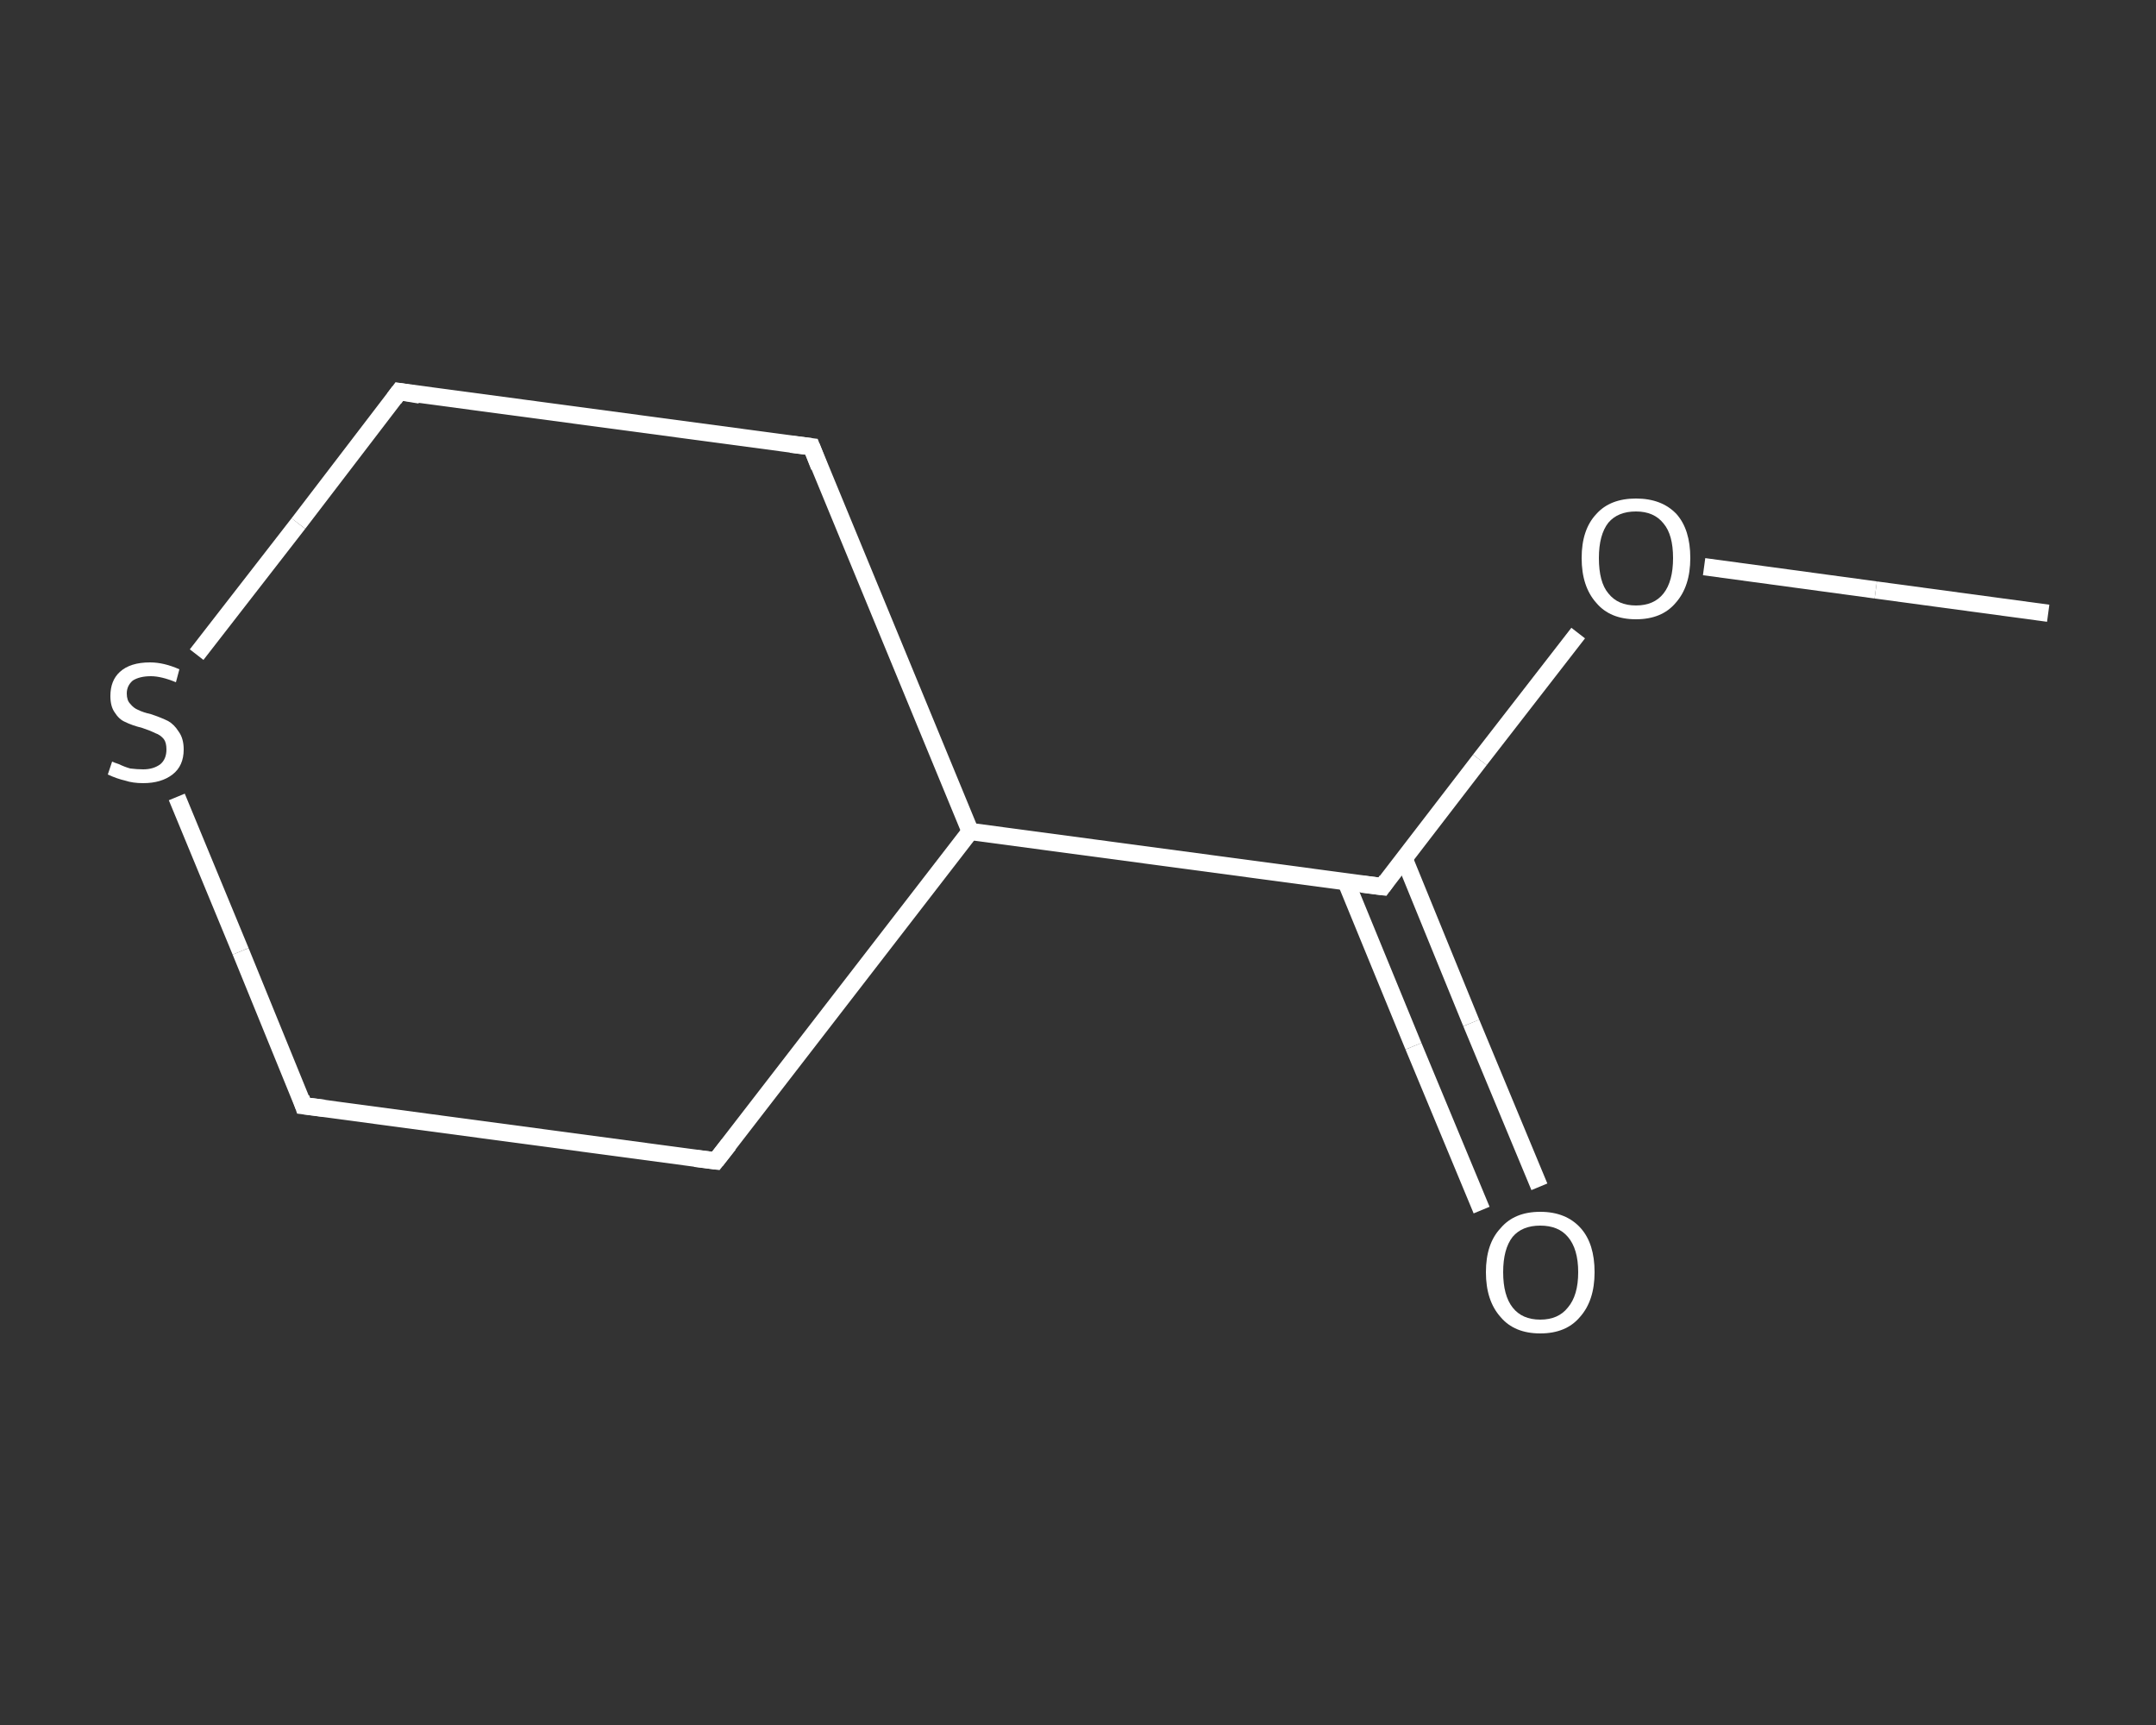 <?xml version='1.0' encoding='iso-8859-1'?>
<svg version='1.1' baseProfile='full'
              xmlns='http://www.w3.org/2000/svg'
                      xmlns:rdkit='http://www.rdkit.org/xml'
                      xmlns:xlink='http://www.w3.org/1999/xlink'
                  xml:space='preserve'
width='250px' height='200px' viewBox='0 0 250 200'>
<rect x="0" y="0" width="250" height="200" fill="#333333" stroke="none"/>
<!-- END OF HEADER -->
<rect style='opacity:1.0;fill:transparent;stroke:none' width='250.0' height='200.0' x='0.0' y='0.0'> </rect>
<path class='bond-0 atom-0 atom-1' d='M 237.5,71.1 L 217.5,68.4' style='fill:none;fill-rule:evenodd;stroke:#FFFFFF;stroke-width:2.0px;stroke-linecap:butt;stroke-linejoin:miter;stroke-opacity:1' />
<path class='bond-0 atom-0 atom-1' d='M 217.5,68.4 L 197.6,65.7' style='fill:none;fill-rule:evenodd;stroke:#FFFFFF;stroke-width:2.0px;stroke-linecap:butt;stroke-linejoin:miter;stroke-opacity:1' />
<path class='bond-1 atom-1 atom-2' d='M 183.0,73.4 L 171.6,88.1' style='fill:none;fill-rule:evenodd;stroke:#FFFFFF;stroke-width:2.0px;stroke-linecap:butt;stroke-linejoin:miter;stroke-opacity:1' />
<path class='bond-1 atom-1 atom-2' d='M 171.6,88.1 L 160.3,102.8' style='fill:none;fill-rule:evenodd;stroke:#FFFFFF;stroke-width:2.0px;stroke-linecap:butt;stroke-linejoin:miter;stroke-opacity:1' />
<path class='bond-2 atom-2 atom-3' d='M 156.1,102.3 L 163.9,121.3' style='fill:none;fill-rule:evenodd;stroke:#FFFFFF;stroke-width:2.0px;stroke-linecap:butt;stroke-linejoin:miter;stroke-opacity:1' />
<path class='bond-2 atom-2 atom-3' d='M 163.9,121.3 L 171.8,140.3' style='fill:none;fill-rule:evenodd;stroke:#FFFFFF;stroke-width:2.0px;stroke-linecap:butt;stroke-linejoin:miter;stroke-opacity:1' />
<path class='bond-2 atom-2 atom-3' d='M 162.8,99.5 L 170.6,118.6' style='fill:none;fill-rule:evenodd;stroke:#FFFFFF;stroke-width:2.0px;stroke-linecap:butt;stroke-linejoin:miter;stroke-opacity:1' />
<path class='bond-2 atom-2 atom-3' d='M 170.6,118.6 L 178.5,137.6' style='fill:none;fill-rule:evenodd;stroke:#FFFFFF;stroke-width:2.0px;stroke-linecap:butt;stroke-linejoin:miter;stroke-opacity:1' />
<path class='bond-3 atom-2 atom-4' d='M 160.3,102.8 L 112.5,96.4' style='fill:none;fill-rule:evenodd;stroke:#FFFFFF;stroke-width:2.0px;stroke-linecap:butt;stroke-linejoin:miter;stroke-opacity:1' />
<path class='bond-4 atom-4 atom-5' d='M 112.5,96.4 L 83.0,134.6' style='fill:none;fill-rule:evenodd;stroke:#FFFFFF;stroke-width:2.0px;stroke-linecap:butt;stroke-linejoin:miter;stroke-opacity:1' />
<path class='bond-5 atom-5 atom-6' d='M 83.0,134.6 L 35.2,128.2' style='fill:none;fill-rule:evenodd;stroke:#FFFFFF;stroke-width:2.0px;stroke-linecap:butt;stroke-linejoin:miter;stroke-opacity:1' />
<path class='bond-6 atom-6 atom-7' d='M 35.2,128.2 L 27.9,110.3' style='fill:none;fill-rule:evenodd;stroke:#FFFFFF;stroke-width:2.0px;stroke-linecap:butt;stroke-linejoin:miter;stroke-opacity:1' />
<path class='bond-6 atom-6 atom-7' d='M 27.9,110.3 L 20.5,92.4' style='fill:none;fill-rule:evenodd;stroke:#FFFFFF;stroke-width:2.0px;stroke-linecap:butt;stroke-linejoin:miter;stroke-opacity:1' />
<path class='bond-7 atom-7 atom-8' d='M 22.8,75.9 L 34.6,60.7' style='fill:none;fill-rule:evenodd;stroke:#FFFFFF;stroke-width:2.0px;stroke-linecap:butt;stroke-linejoin:miter;stroke-opacity:1' />
<path class='bond-7 atom-7 atom-8' d='M 34.6,60.7 L 46.3,45.4' style='fill:none;fill-rule:evenodd;stroke:#FFFFFF;stroke-width:2.0px;stroke-linecap:butt;stroke-linejoin:miter;stroke-opacity:1' />
<path class='bond-8 atom-8 atom-9' d='M 46.3,45.4 L 94.1,51.8' style='fill:none;fill-rule:evenodd;stroke:#FFFFFF;stroke-width:2.0px;stroke-linecap:butt;stroke-linejoin:miter;stroke-opacity:1' />
<path class='bond-9 atom-9 atom-4' d='M 94.1,51.8 L 112.5,96.4' style='fill:none;fill-rule:evenodd;stroke:#FFFFFF;stroke-width:2.0px;stroke-linecap:butt;stroke-linejoin:miter;stroke-opacity:1' />
<path d='M 160.8,102.1 L 160.3,102.8 L 157.9,102.5' style='fill:none;stroke:#FFFFFF;stroke-width:2.0px;stroke-linecap:butt;stroke-linejoin:miter;stroke-opacity:1;' />
<path d='M 84.5,132.7 L 83.0,134.6 L 80.6,134.3' style='fill:none;stroke:#FFFFFF;stroke-width:2.0px;stroke-linecap:butt;stroke-linejoin:miter;stroke-opacity:1;' />
<path d='M 37.6,128.5 L 35.2,128.2 L 34.9,127.3' style='fill:none;stroke:#FFFFFF;stroke-width:2.0px;stroke-linecap:butt;stroke-linejoin:miter;stroke-opacity:1;' />
<path d='M 45.7,46.2 L 46.3,45.4 L 48.7,45.8' style='fill:none;stroke:#FFFFFF;stroke-width:2.0px;stroke-linecap:butt;stroke-linejoin:miter;stroke-opacity:1;' />
<path d='M 91.7,51.5 L 94.1,51.8 L 95.0,54.1' style='fill:none;stroke:#FFFFFF;stroke-width:2.0px;stroke-linecap:butt;stroke-linejoin:miter;stroke-opacity:1;' />
<path class='atom-1' d='M 183.4 64.7
Q 183.4 61.4, 185.1 59.6
Q 186.7 57.8, 189.7 57.8
Q 192.7 57.8, 194.4 59.6
Q 196.0 61.4, 196.0 64.7
Q 196.0 68.0, 194.3 69.9
Q 192.7 71.8, 189.7 71.8
Q 186.7 71.8, 185.1 69.9
Q 183.4 68.0, 183.4 64.7
M 189.7 70.2
Q 191.8 70.2, 192.9 68.8
Q 194.0 67.4, 194.0 64.7
Q 194.0 62.0, 192.9 60.7
Q 191.8 59.3, 189.7 59.3
Q 187.6 59.3, 186.5 60.6
Q 185.4 62.0, 185.4 64.7
Q 185.4 67.5, 186.5 68.8
Q 187.6 70.2, 189.7 70.2
' fill='#FFFFFF'/>
<path class='atom-3' d='M 172.3 147.5
Q 172.3 144.2, 174.0 142.4
Q 175.6 140.5, 178.6 140.5
Q 181.6 140.5, 183.3 142.4
Q 184.9 144.2, 184.9 147.5
Q 184.9 150.8, 183.2 152.7
Q 181.6 154.6, 178.6 154.6
Q 175.6 154.6, 174.0 152.7
Q 172.3 150.8, 172.3 147.5
M 178.6 153.0
Q 180.7 153.0, 181.8 151.6
Q 183.0 150.2, 183.0 147.5
Q 183.0 144.8, 181.8 143.4
Q 180.7 142.1, 178.6 142.1
Q 176.5 142.1, 175.4 143.4
Q 174.3 144.8, 174.3 147.5
Q 174.3 150.2, 175.4 151.6
Q 176.5 153.0, 178.6 153.0
' fill='#FFFFFF'/>
<path class='atom-7' d='M 13.0 88.3
Q 13.2 88.4, 13.8 88.6
Q 14.4 88.9, 15.1 89.1
Q 15.9 89.2, 16.6 89.2
Q 17.8 89.2, 18.6 88.6
Q 19.3 88.0, 19.3 86.9
Q 19.3 86.1, 19.0 85.7
Q 18.6 85.2, 18.0 85.0
Q 17.4 84.7, 16.5 84.4
Q 15.3 84.1, 14.5 83.7
Q 13.8 83.4, 13.3 82.6
Q 12.8 81.9, 12.8 80.7
Q 12.8 78.9, 13.9 77.9
Q 15.1 76.8, 17.4 76.8
Q 19.0 76.8, 20.8 77.6
L 20.4 79.1
Q 18.7 78.4, 17.5 78.4
Q 16.2 78.4, 15.4 78.9
Q 14.7 79.5, 14.7 80.4
Q 14.7 81.2, 15.1 81.6
Q 15.5 82.1, 16.0 82.3
Q 16.6 82.6, 17.5 82.8
Q 18.7 83.2, 19.5 83.6
Q 20.2 84.0, 20.7 84.8
Q 21.3 85.6, 21.3 86.9
Q 21.3 88.8, 20.0 89.8
Q 18.7 90.8, 16.6 90.8
Q 15.4 90.8, 14.5 90.5
Q 13.6 90.3, 12.5 89.8
L 13.0 88.3
' fill='#FFFFFF'/>
</svg>
